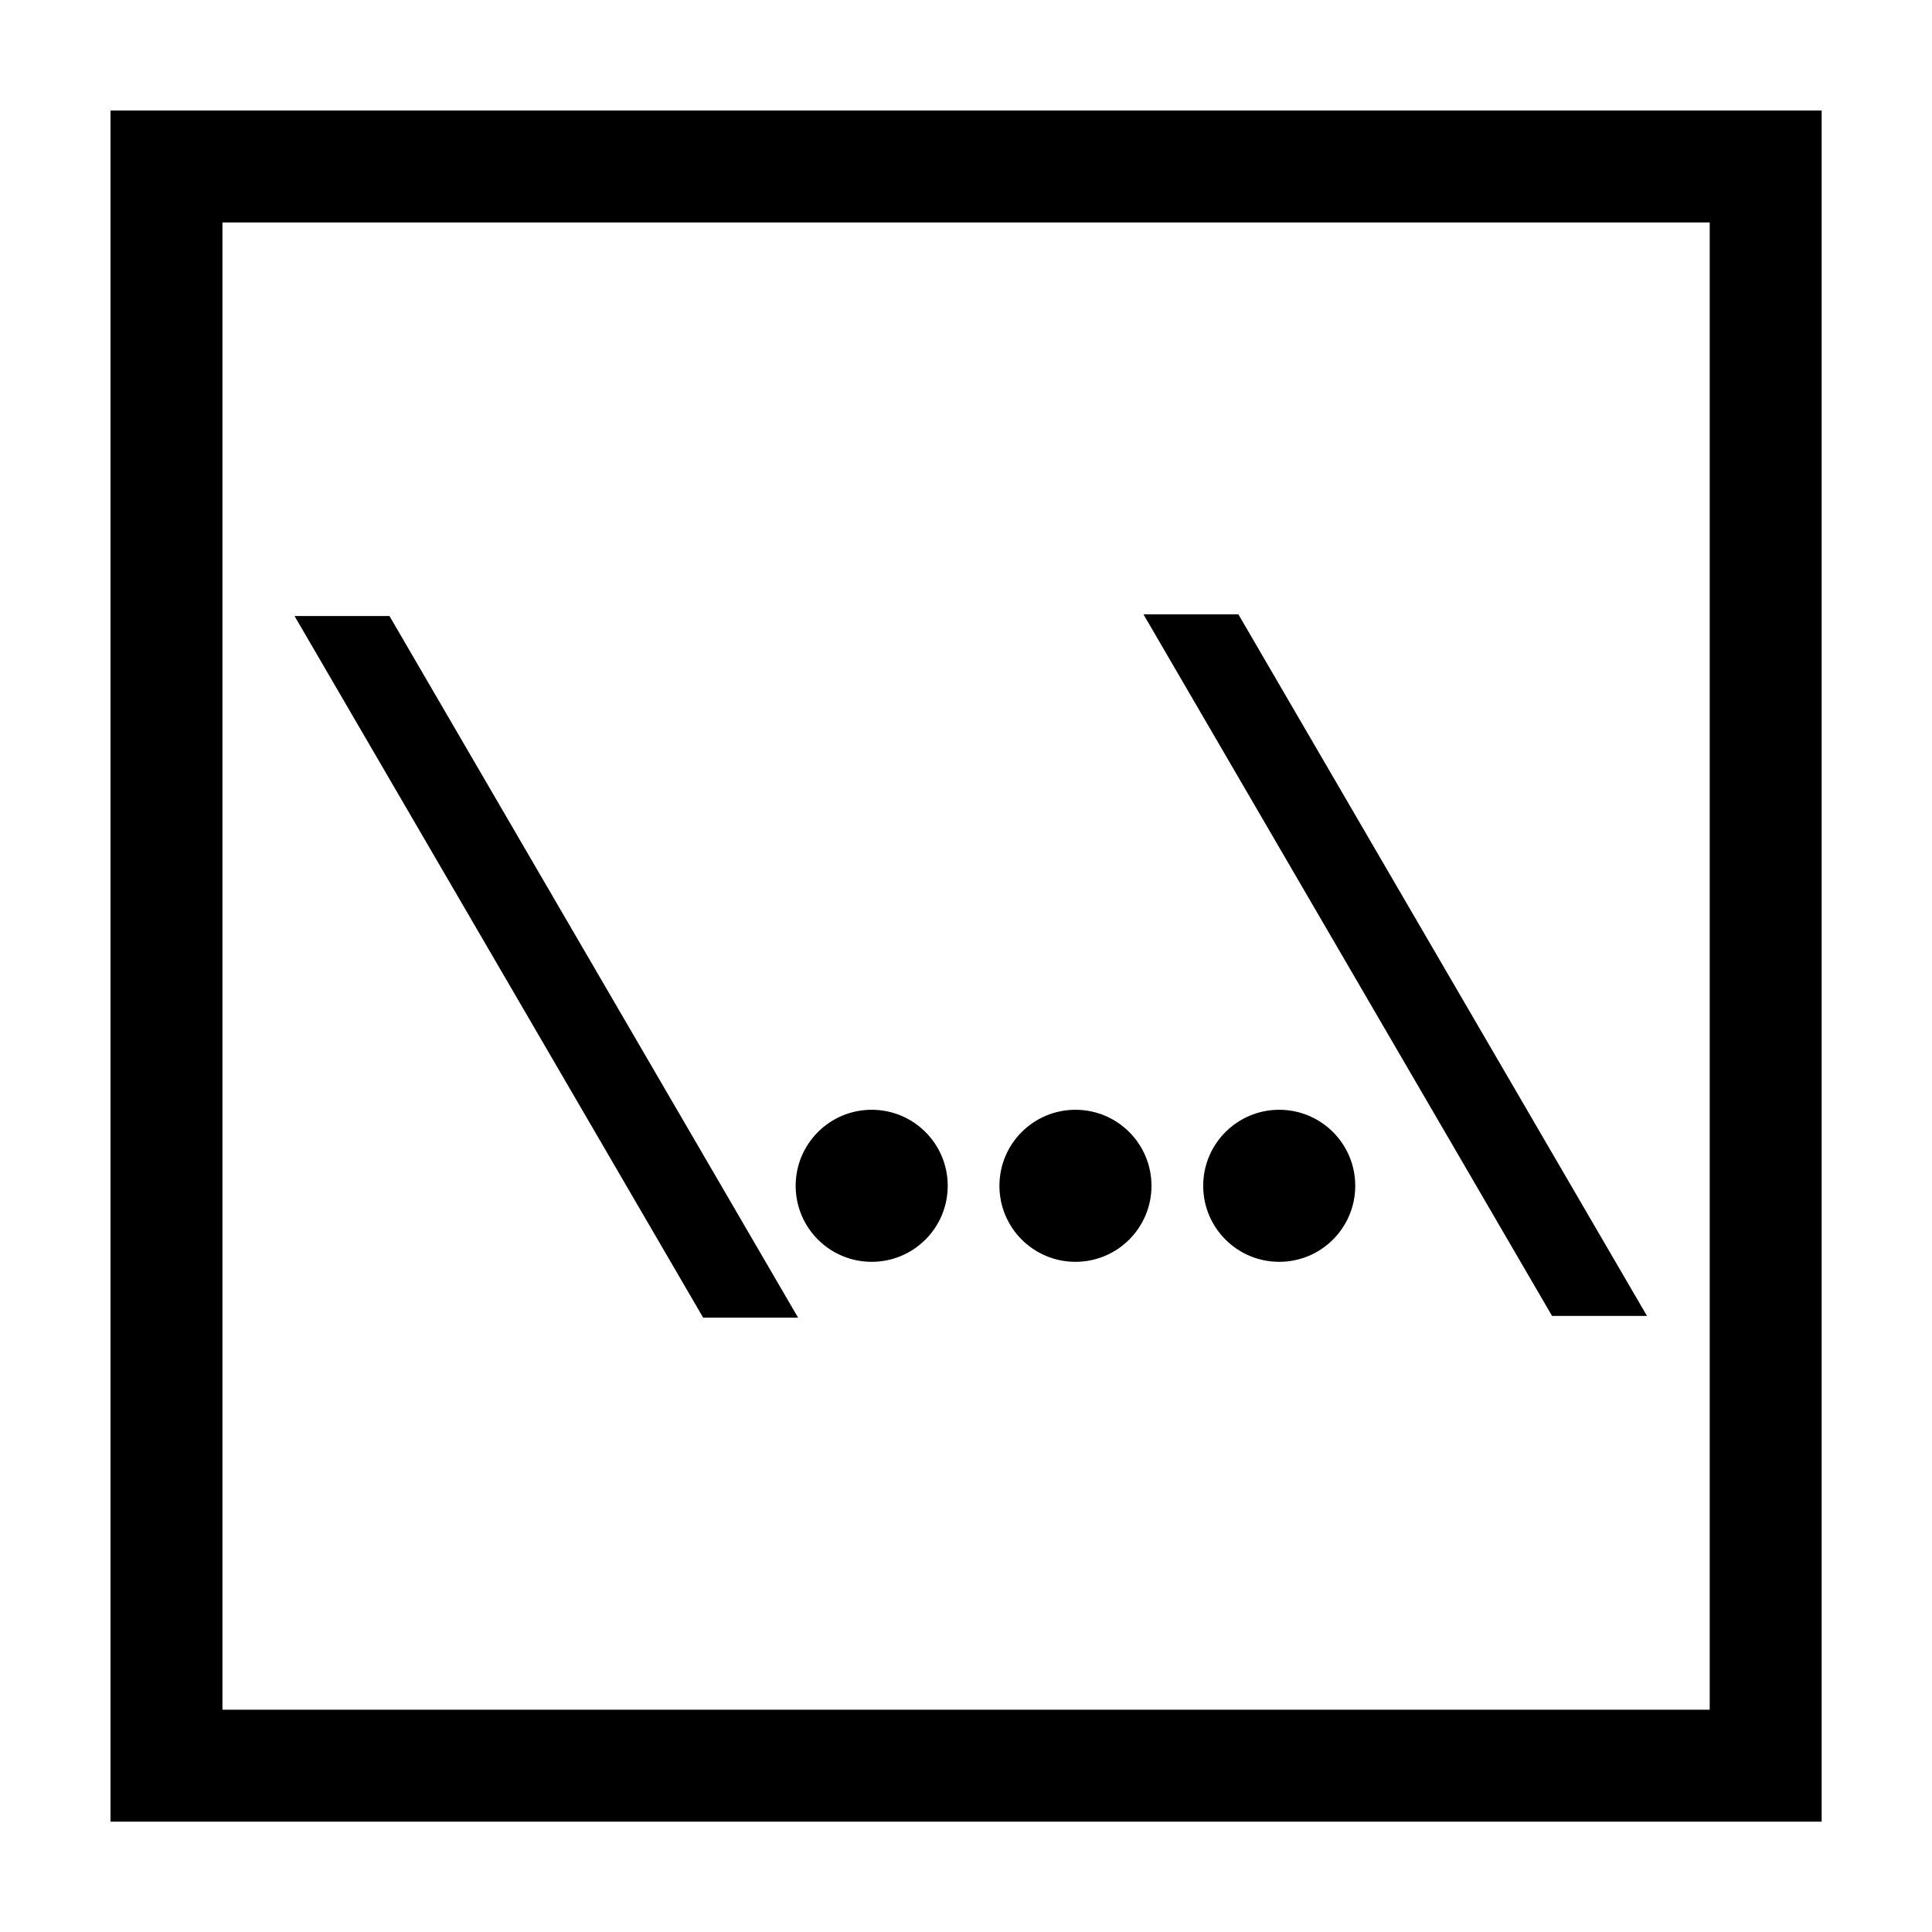<?xml version="1.0" encoding="UTF-8"?>
<!-- Uploaded to: SVG Find, www.svgrepo.com, Generator: SVG Find Mixer Tools -->
<svg width="800px" height="800px" version="1.1" viewBox="144 144 512 512" xmlns="http://www.w3.org/2000/svg">
 <path d="m354.86 458.25c0 11.129 9.02 20.148 20.148 20.148 11.129 0 20.148-9.02 20.148-20.148s-9.02-20.148-20.148-20.148c-11.129 0-20.148 9.02-20.148 20.148zm54 0c0 11.129 9.02 20.148 20.148 20.148 11.129 0 20.148-9.02 20.148-20.148s-9.02-20.148-20.148-20.148c-11.129 0-20.148 9.02-20.148 20.148zm54 0c0 11.129 9.02 20.148 20.148 20.148 11.129 0 20.148-9.02 20.148-20.148s-9.02-20.148-20.148-20.148c-11.129 0-20.148 9.02-20.148 20.148zm-215.65-151h-25.156l108.29 185.94h25.156m116.68-186.39h-25.156l108.29 185.94h25.156"/>
 <path transform="matrix(4.742 0 0 4.742 148.09 158.97)" d="m8.441 6.147v89.373h89.373v-89.373z" fill="none" stroke="#000000" stroke-width="6.256"/>
</svg>